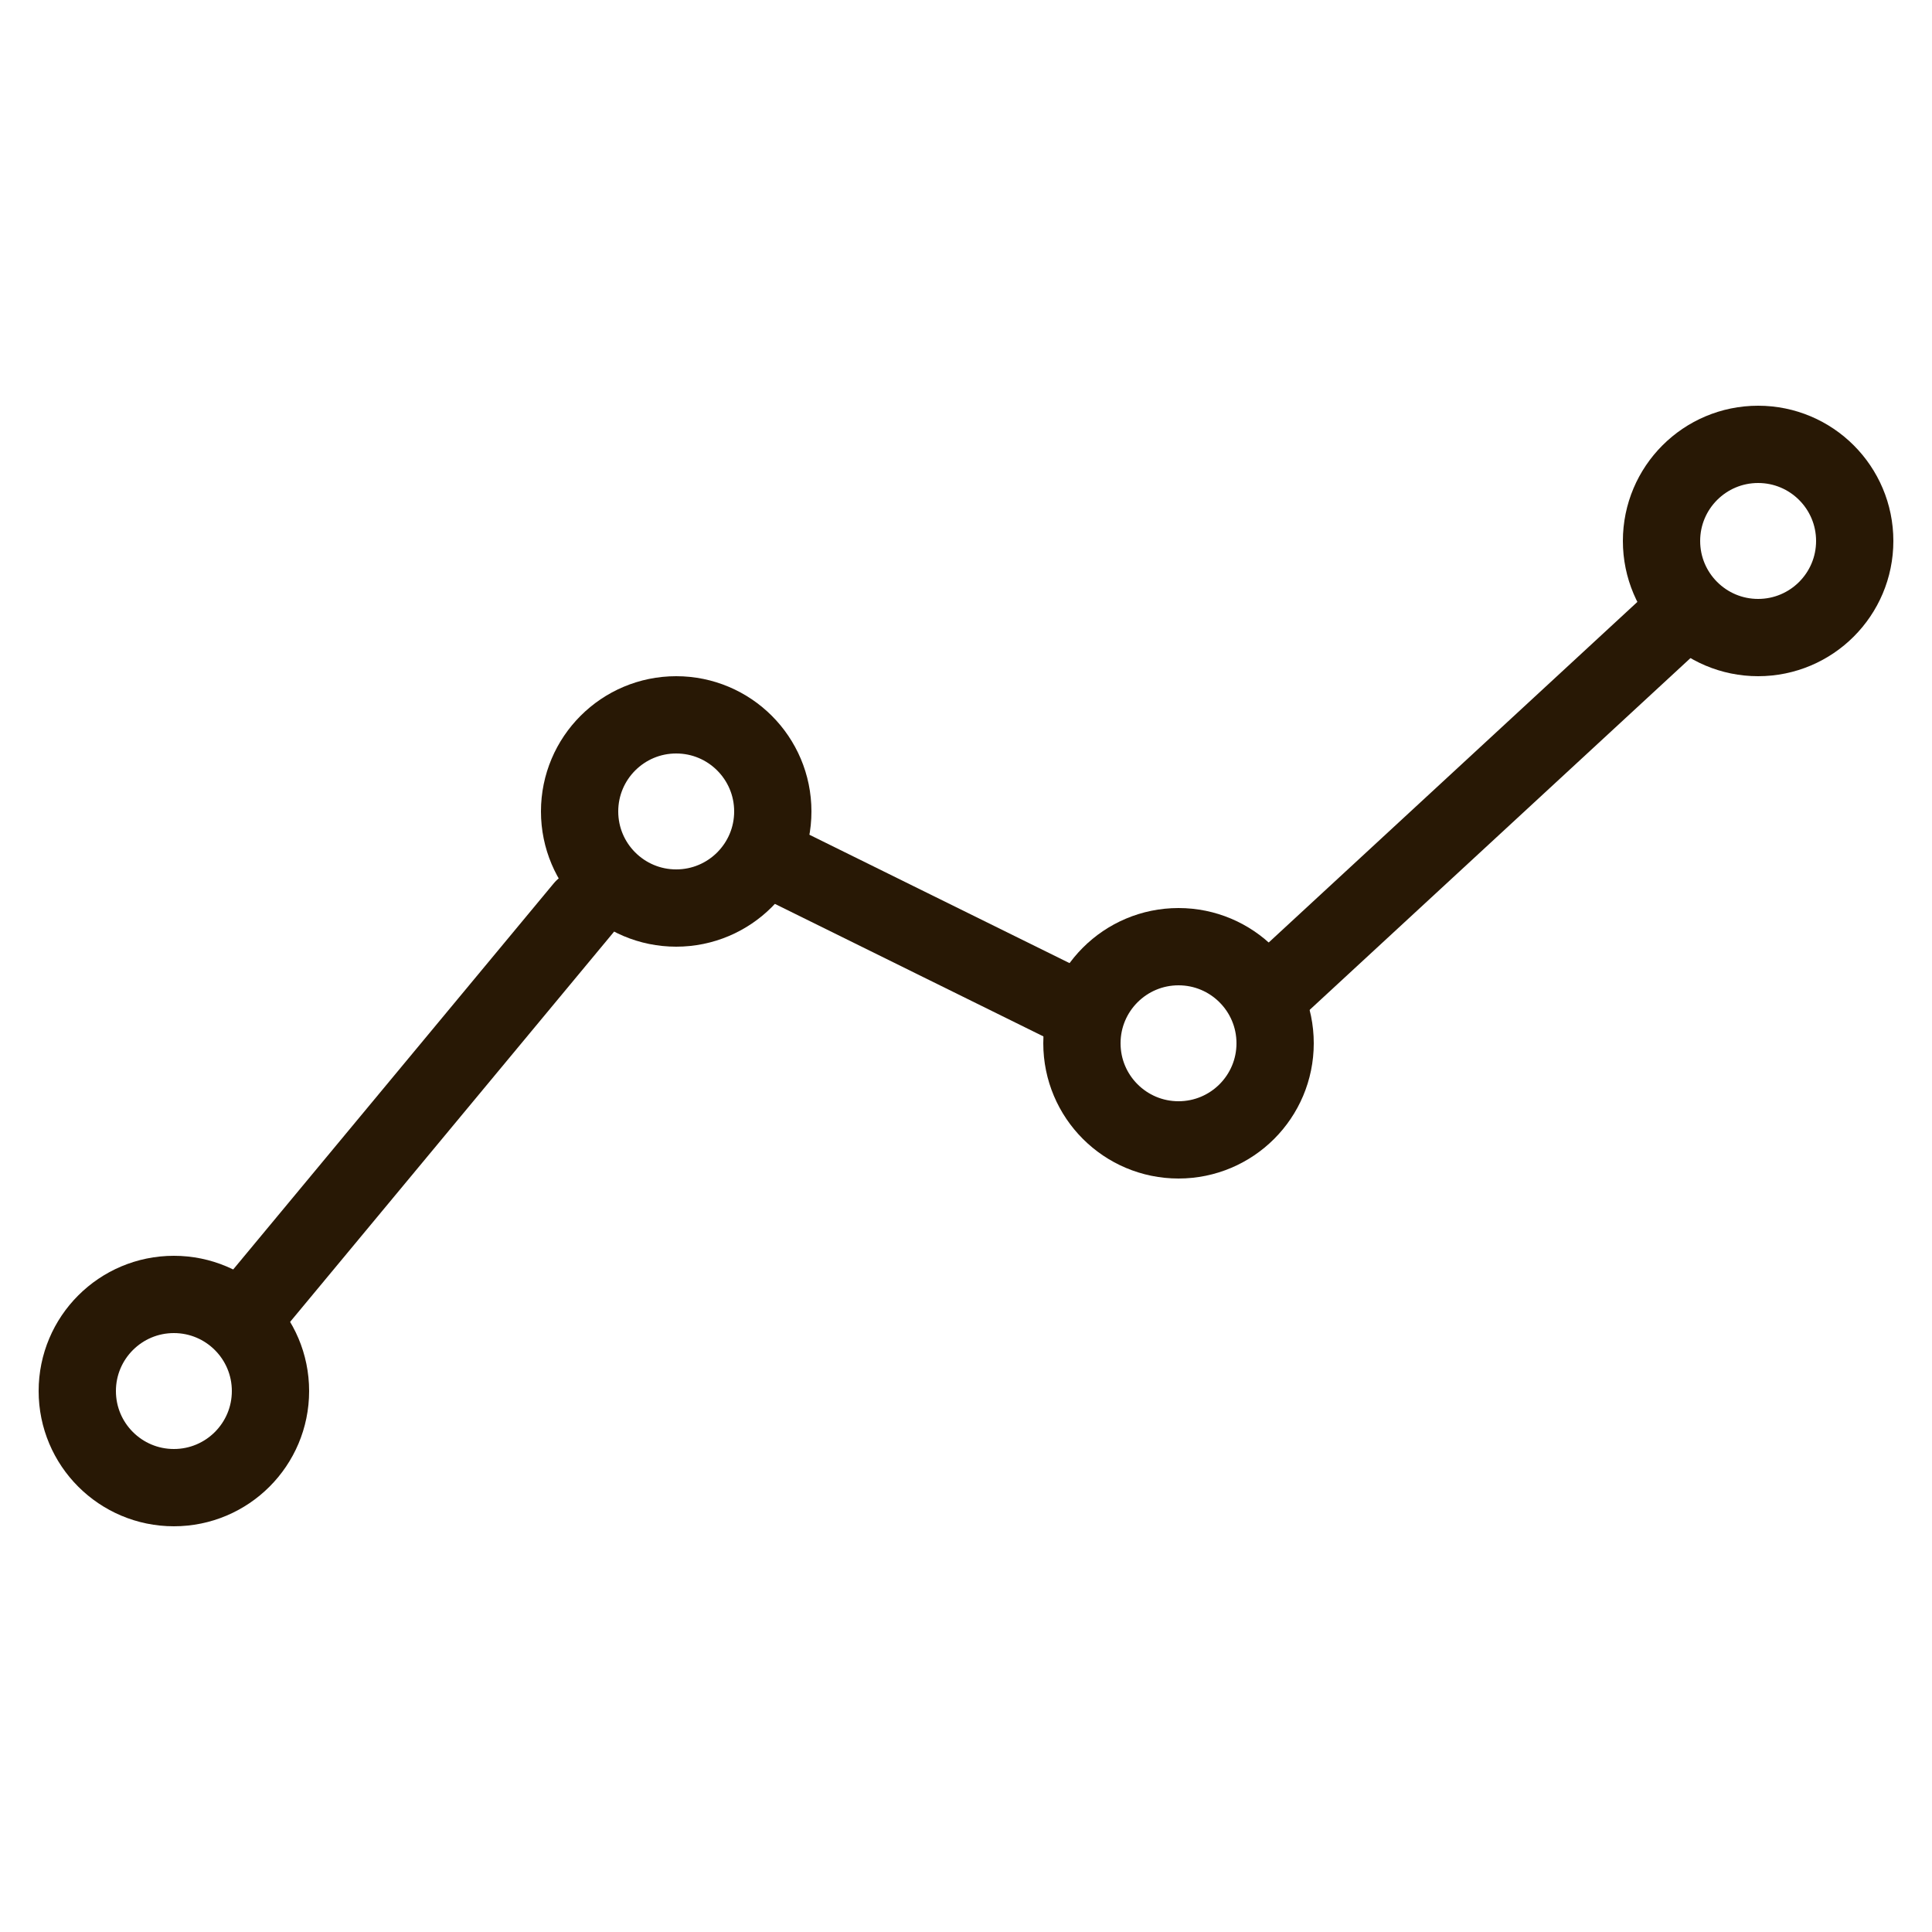 <?xml version="1.0" encoding="UTF-8"?>
<svg xmlns="http://www.w3.org/2000/svg" version="1.1" viewBox="0 0 50 50">
  <defs>
    <style>
      .cls-1 {
        fill: none;
        stroke: #281805;
        stroke-linecap: round;
        stroke-linejoin: round;
        stroke-width: 2px;
      }
    </style>
  </defs>
  <!-- Generator: Adobe Illustrator 28.7.1, SVG Export Plug-In . SVG Version: 1.2.0 Build 142)  -->
  <g>
    <g id="Layer_1">
      <g id="Layer_1-2" data-name="Layer_1">
        <g>
          <line class="cls-1" x1="33" y1="25.6" x2="43.5" y2="15.9"/>
          <line class="cls-1" x1="20.1" y1="22.3" x2="27.8" y2="26.1"/>
          <line class="cls-1" x1="6.3" y1="34.1" x2="15.1" y2="23.5"/>
        </g>
        <circle class="cls-1" cx="4.5" cy="36" r="2.5"/>
        <circle class="cls-1" cx="17.5" cy="21" r="2.5"/>
        <circle class="cls-1" cx="30.5" cy="27" r="2.5"/>
        <circle class="cls-1" cx="45.5" cy="14" r="2.5"/>
      </g>
    </g>
  </g>
</svg>
